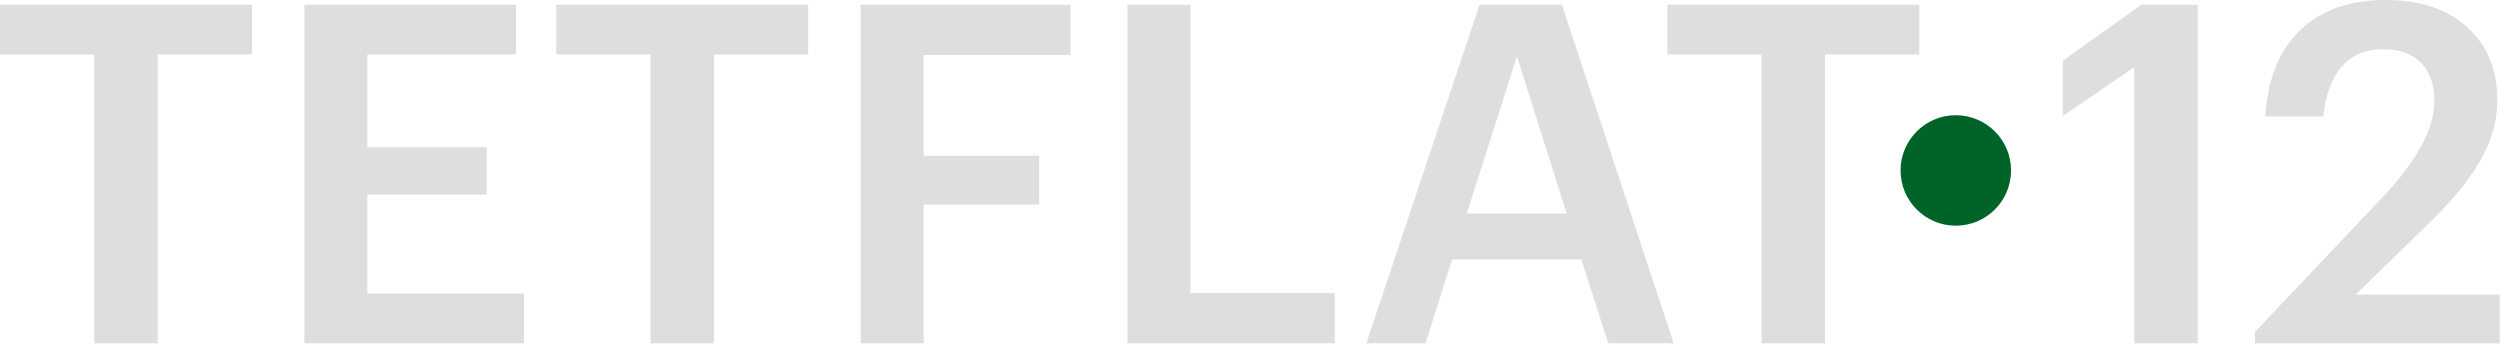 <?xml version="1.0" encoding="UTF-8"?> <svg xmlns="http://www.w3.org/2000/svg" width="1584" height="218" viewBox="0 0 1584 218" fill="none"> <path d="M1204.2 108C1204.2 127.33 1219.87 143 1239.2 143C1258.53 143 1274.2 127.33 1274.2 108C1274.2 88.67 1258.53 73 1239.2 73C1219.87 73 1204.2 88.67 1204.2 108Z" fill="#006328"></path> <path d="M59.7 34.5H0V3H159.6V34.5H99.9V217.5H59.7V34.5Z" fill="#DEDEDE"></path> <path d="M192.874 3H326.974V34.5H232.774V93.3H308.374V123.3H232.774V186H332.074V217.5H192.874V3Z" fill="#DEDEDE"></path> <path d="M412.141 34.5H352.441V3H512.041V34.5H452.341V217.5H412.141V34.5Z" fill="#DEDEDE"></path> <path d="M545.316 3H678.216V34.8H585.216V98.7H658.416V129.6H585.216V217.5H545.316V3Z" fill="#DEDEDE"></path> <path d="M714.359 3H754.259V185.7H845.759V217.5H714.359V3Z" fill="#DEDEDE"></path> <path d="M937.43 3H989.63L1060.43 217.5H1019.03L1001.93 164.4H920.03L903.23 217.5H865.73L937.43 3ZM929.33 135.3H992.63L961.13 35.7L929.33 135.3Z" fill="#DEDEDE"></path> <path d="M1116.15 34.5H1056.45V3H1216.05V34.5H1156.35V217.5H1116.15V34.5Z" fill="#DEDEDE"></path> <path d="M1352.28 42.6L1306.98 73.5V38.4L1356.78 3H1392.48V217.5H1352.28V42.6Z" fill="#DEDEDE"></path> <path d="M1428.73 210.3L1509.73 124.8C1531.53 101.8 1542.43 81.5 1542.43 63.9C1542.43 53.7 1539.63 45.7 1534.03 39.9C1528.43 34.1 1520.53 31.2 1510.33 31.2C1488.13 31.2 1475.33 45.4 1471.93 73.8H1435.33C1436.73 50.2 1444.03 32 1457.23 19.2C1470.63 6.4 1488.73 0 1511.53 0C1533.53 0 1550.83 5.8 1563.43 17.4C1576.03 29 1582.33 44.3 1582.33 63.3C1582.33 76.5 1578.73 89.3 1571.53 101.7C1564.53 113.9 1554.13 126.7 1540.33 140.1L1492.63 186.6H1583.83V217.5H1428.73V210.3Z" fill="#DEDEDE"></path> </svg> 